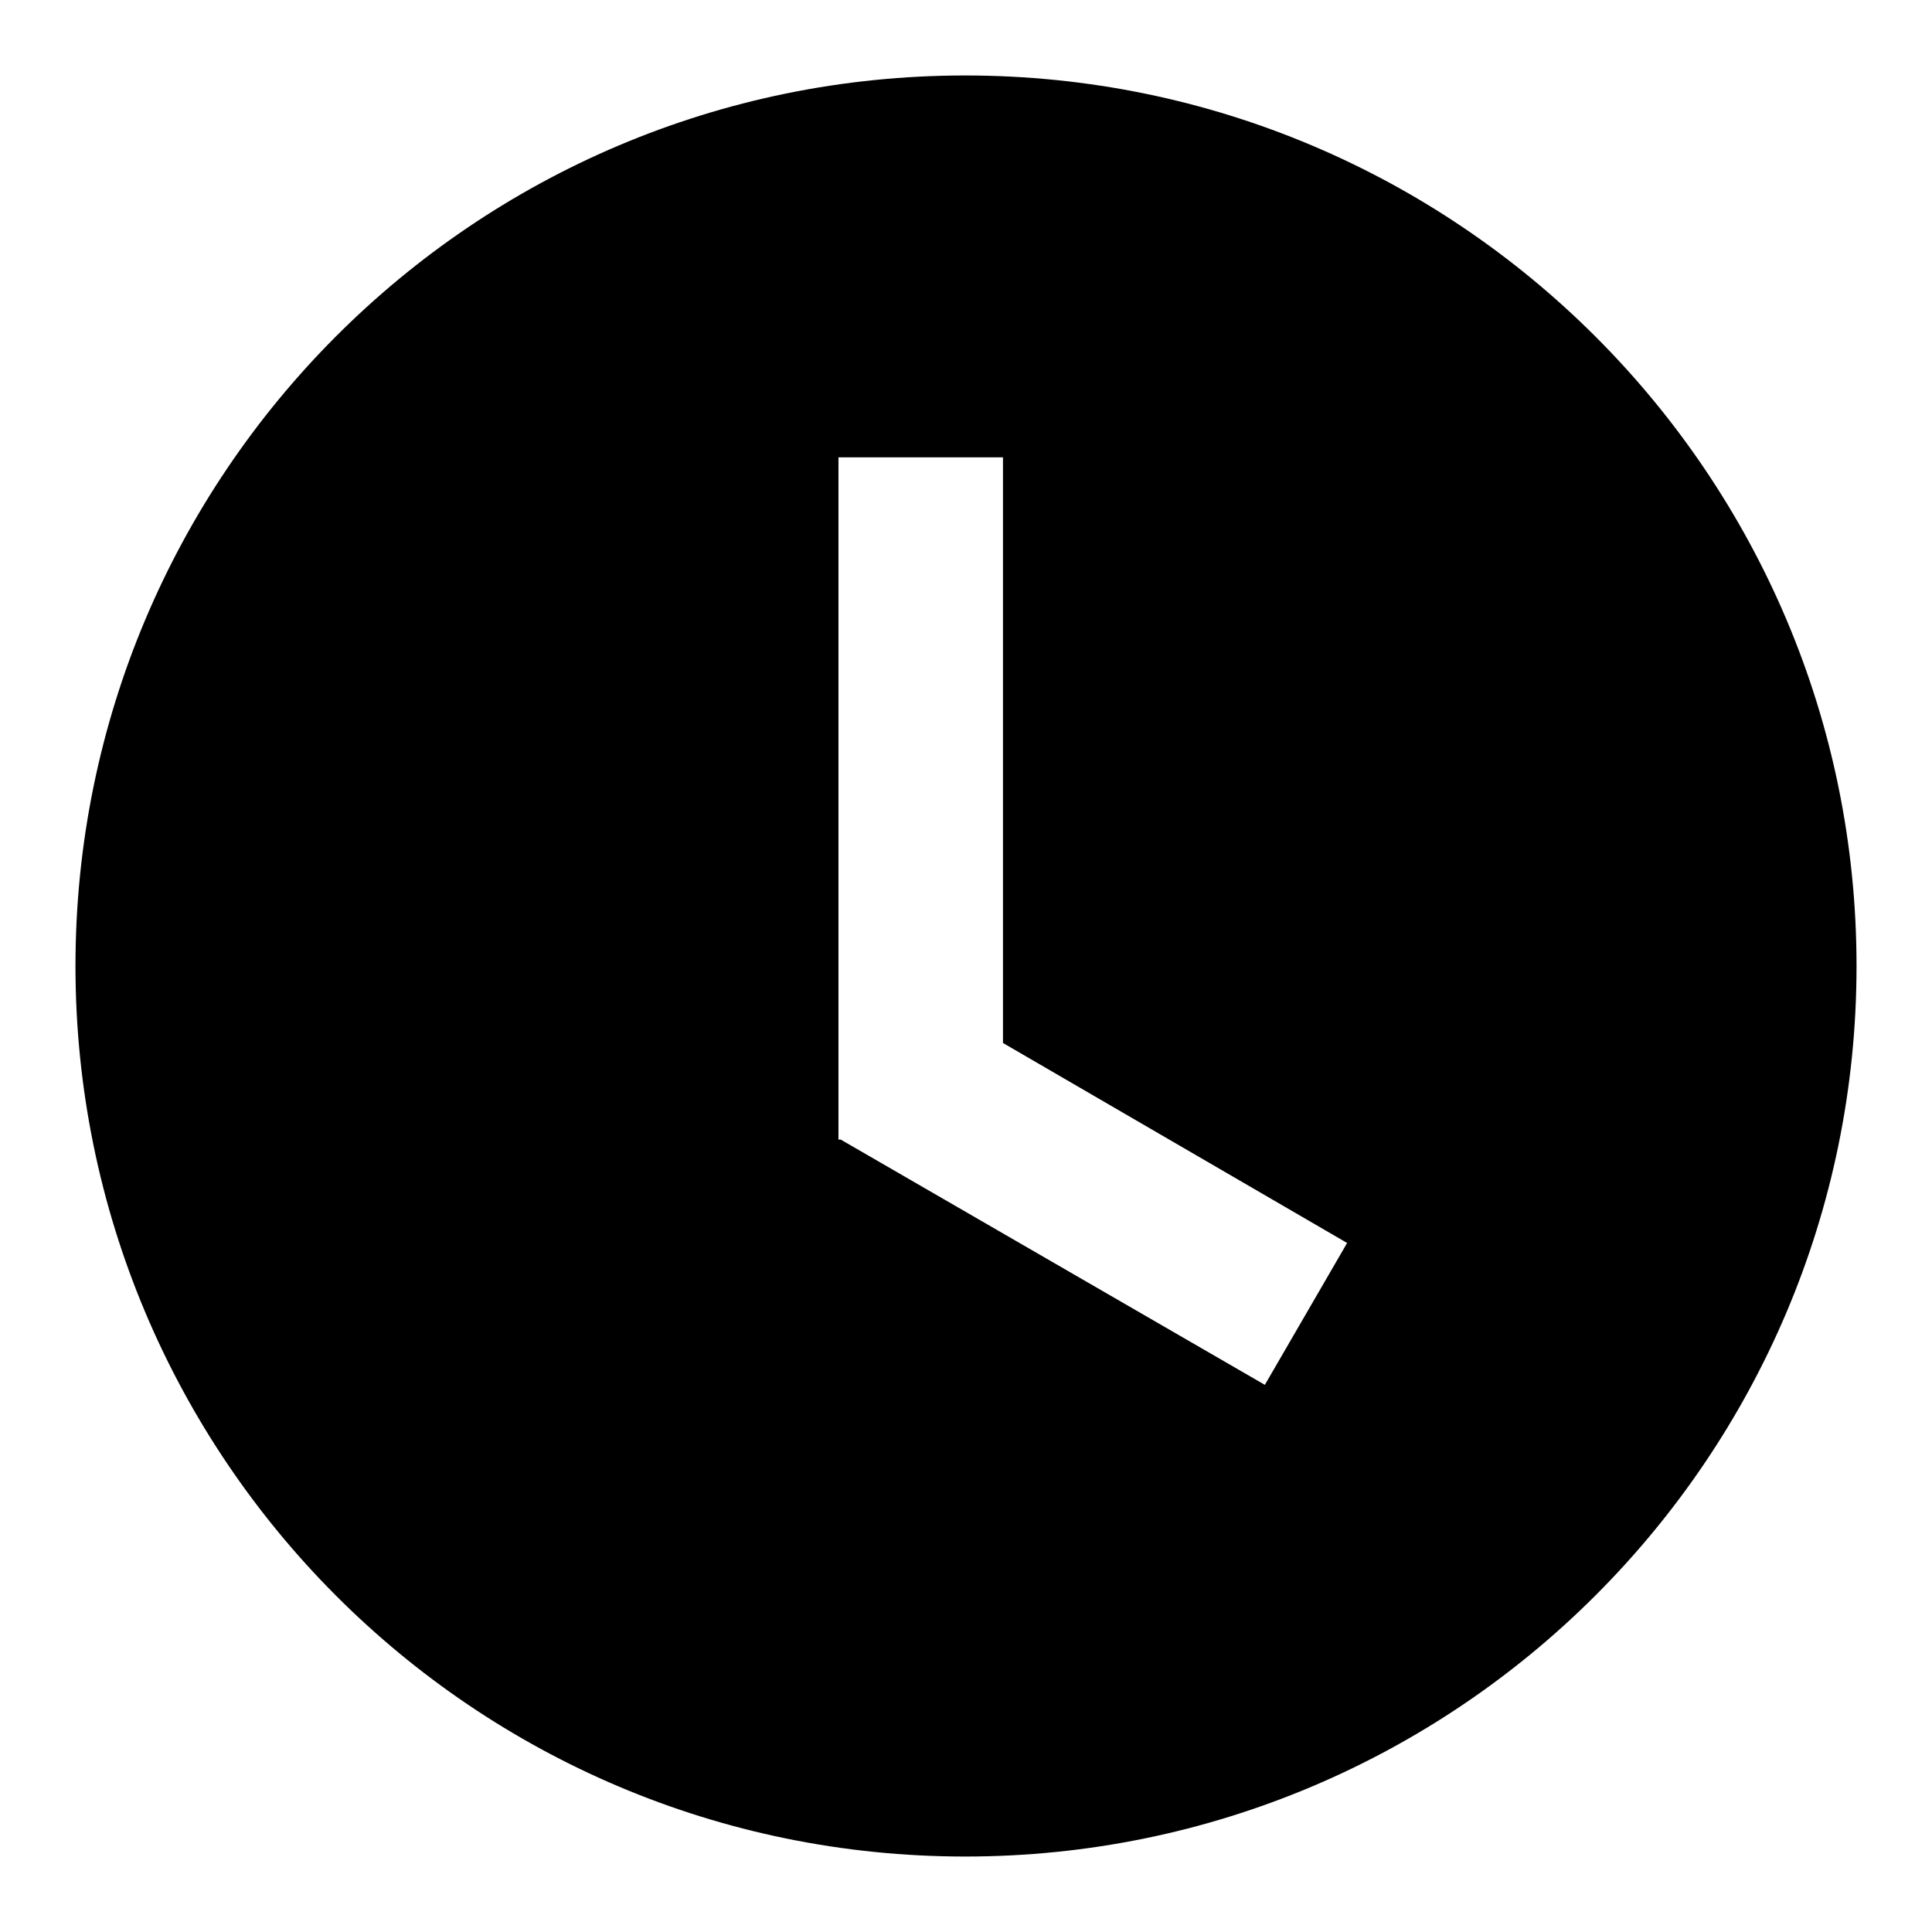 <?xml version="1.0" encoding="utf-8"?>
<!-- Svg Vector Icons : http://www.onlinewebfonts.com/icon -->
<!DOCTYPE svg PUBLIC "-//W3C//DTD SVG 1.1//EN" "http://www.w3.org/Graphics/SVG/1.1/DTD/svg11.dtd">
<svg version="1.1" xmlns="http://www.w3.org/2000/svg" xmlns:xlink="http://www.w3.org/1999/xlink" x="0px" y="0px" viewBox="0 0 256 256" enable-background="new 0 0 256 256" xml:space="preserve">
<g> <path fill="#000000" d="M132.9,138.2V60.6h-21.8V151h0.3l56.2,32.5l10.9-18.8L132.9,138.2L132.9,138.2z M127.9,10 C193.1,10,246,62.9,246,128c0,65.1-52.9,118-118.1,118C62.7,246,10,193.1,10,128C10,62.9,62.7,10,127.9,10z"/></g>
</svg>